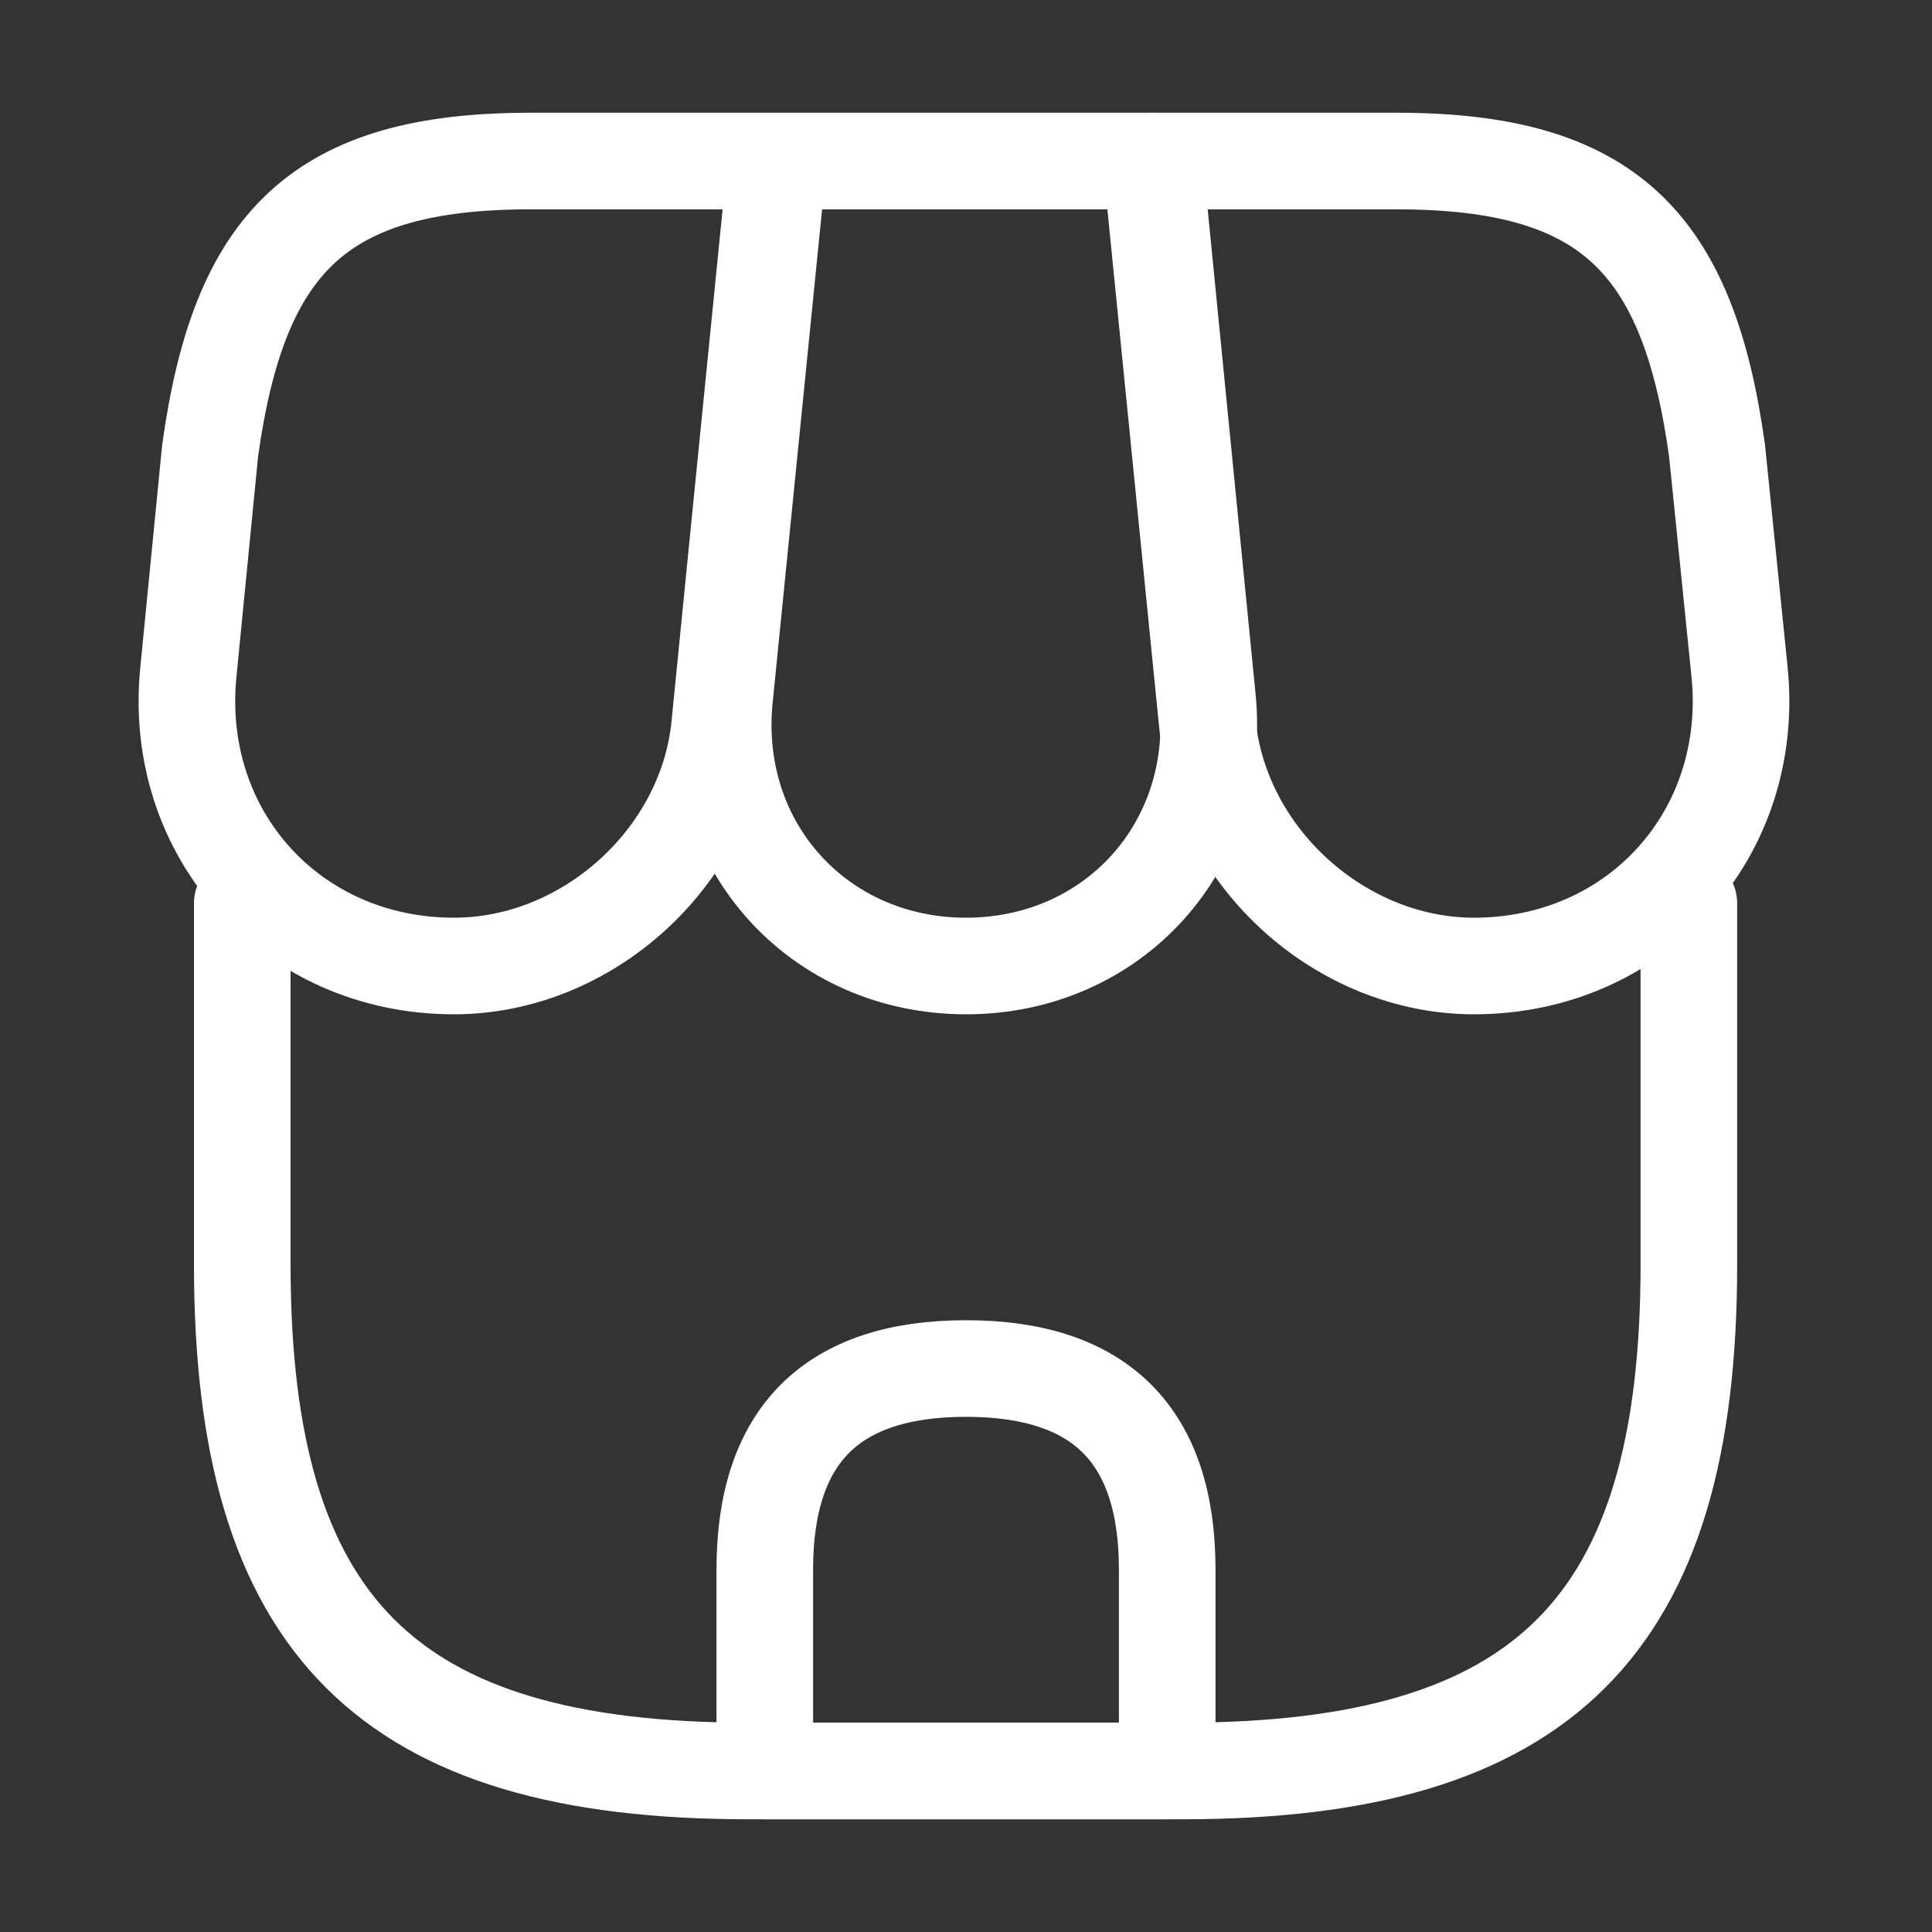 <svg width="20" height="20" viewBox="0 0 20 20" fill="none" xmlns="http://www.w3.org/2000/svg">
<rect x="0" y="0" width="20" height="20" fill="#333333" stroke="none"/>
<path d="M2.508 9.35V13.092C2.508 16.833 4.008 18.333 7.75 18.333H12.242C15.983 18.333 17.483 16.833 17.483 13.092V9.35" stroke="#FFFFFF" stroke-linecap="round" stroke-linejoin="round"/>
<path d="M10 10C11.525 10 12.65 8.758 12.5 7.233L11.95 1.667H8.058L7.5 7.233C7.35 8.758 8.475 10 10 10Z" stroke="#FFFFFF" stroke-linecap="round" stroke-linejoin="round"/>
<path d="M15.258 10C16.942 10 18.175 8.633 18.008 6.958L17.775 4.667C17.475 2.5 16.642 1.667 14.458 1.667H11.916L12.5 7.508C12.642 8.883 13.883 10 15.258 10Z" stroke="#FFFFFF" stroke-linecap="round" stroke-linejoin="round"/>
<path d="M4.7 10C6.075 10 7.317 8.883 7.45 7.508L7.633 5.667L8.033 1.667H5.492C3.308 1.667 2.475 2.5 2.175 4.667L1.95 6.958C1.783 8.633 3.017 10 4.7 10Z" stroke="#FFFFFF" stroke-linecap="round" stroke-linejoin="round"/>
<path d="M10 14.167C8.608 14.167 7.917 14.858 7.917 16.25V18.333H12.083V16.25C12.083 14.858 11.392 14.167 10 14.167Z" stroke="#FFFFFF" stroke-linecap="round" stroke-linejoin="round"/>
</svg>
